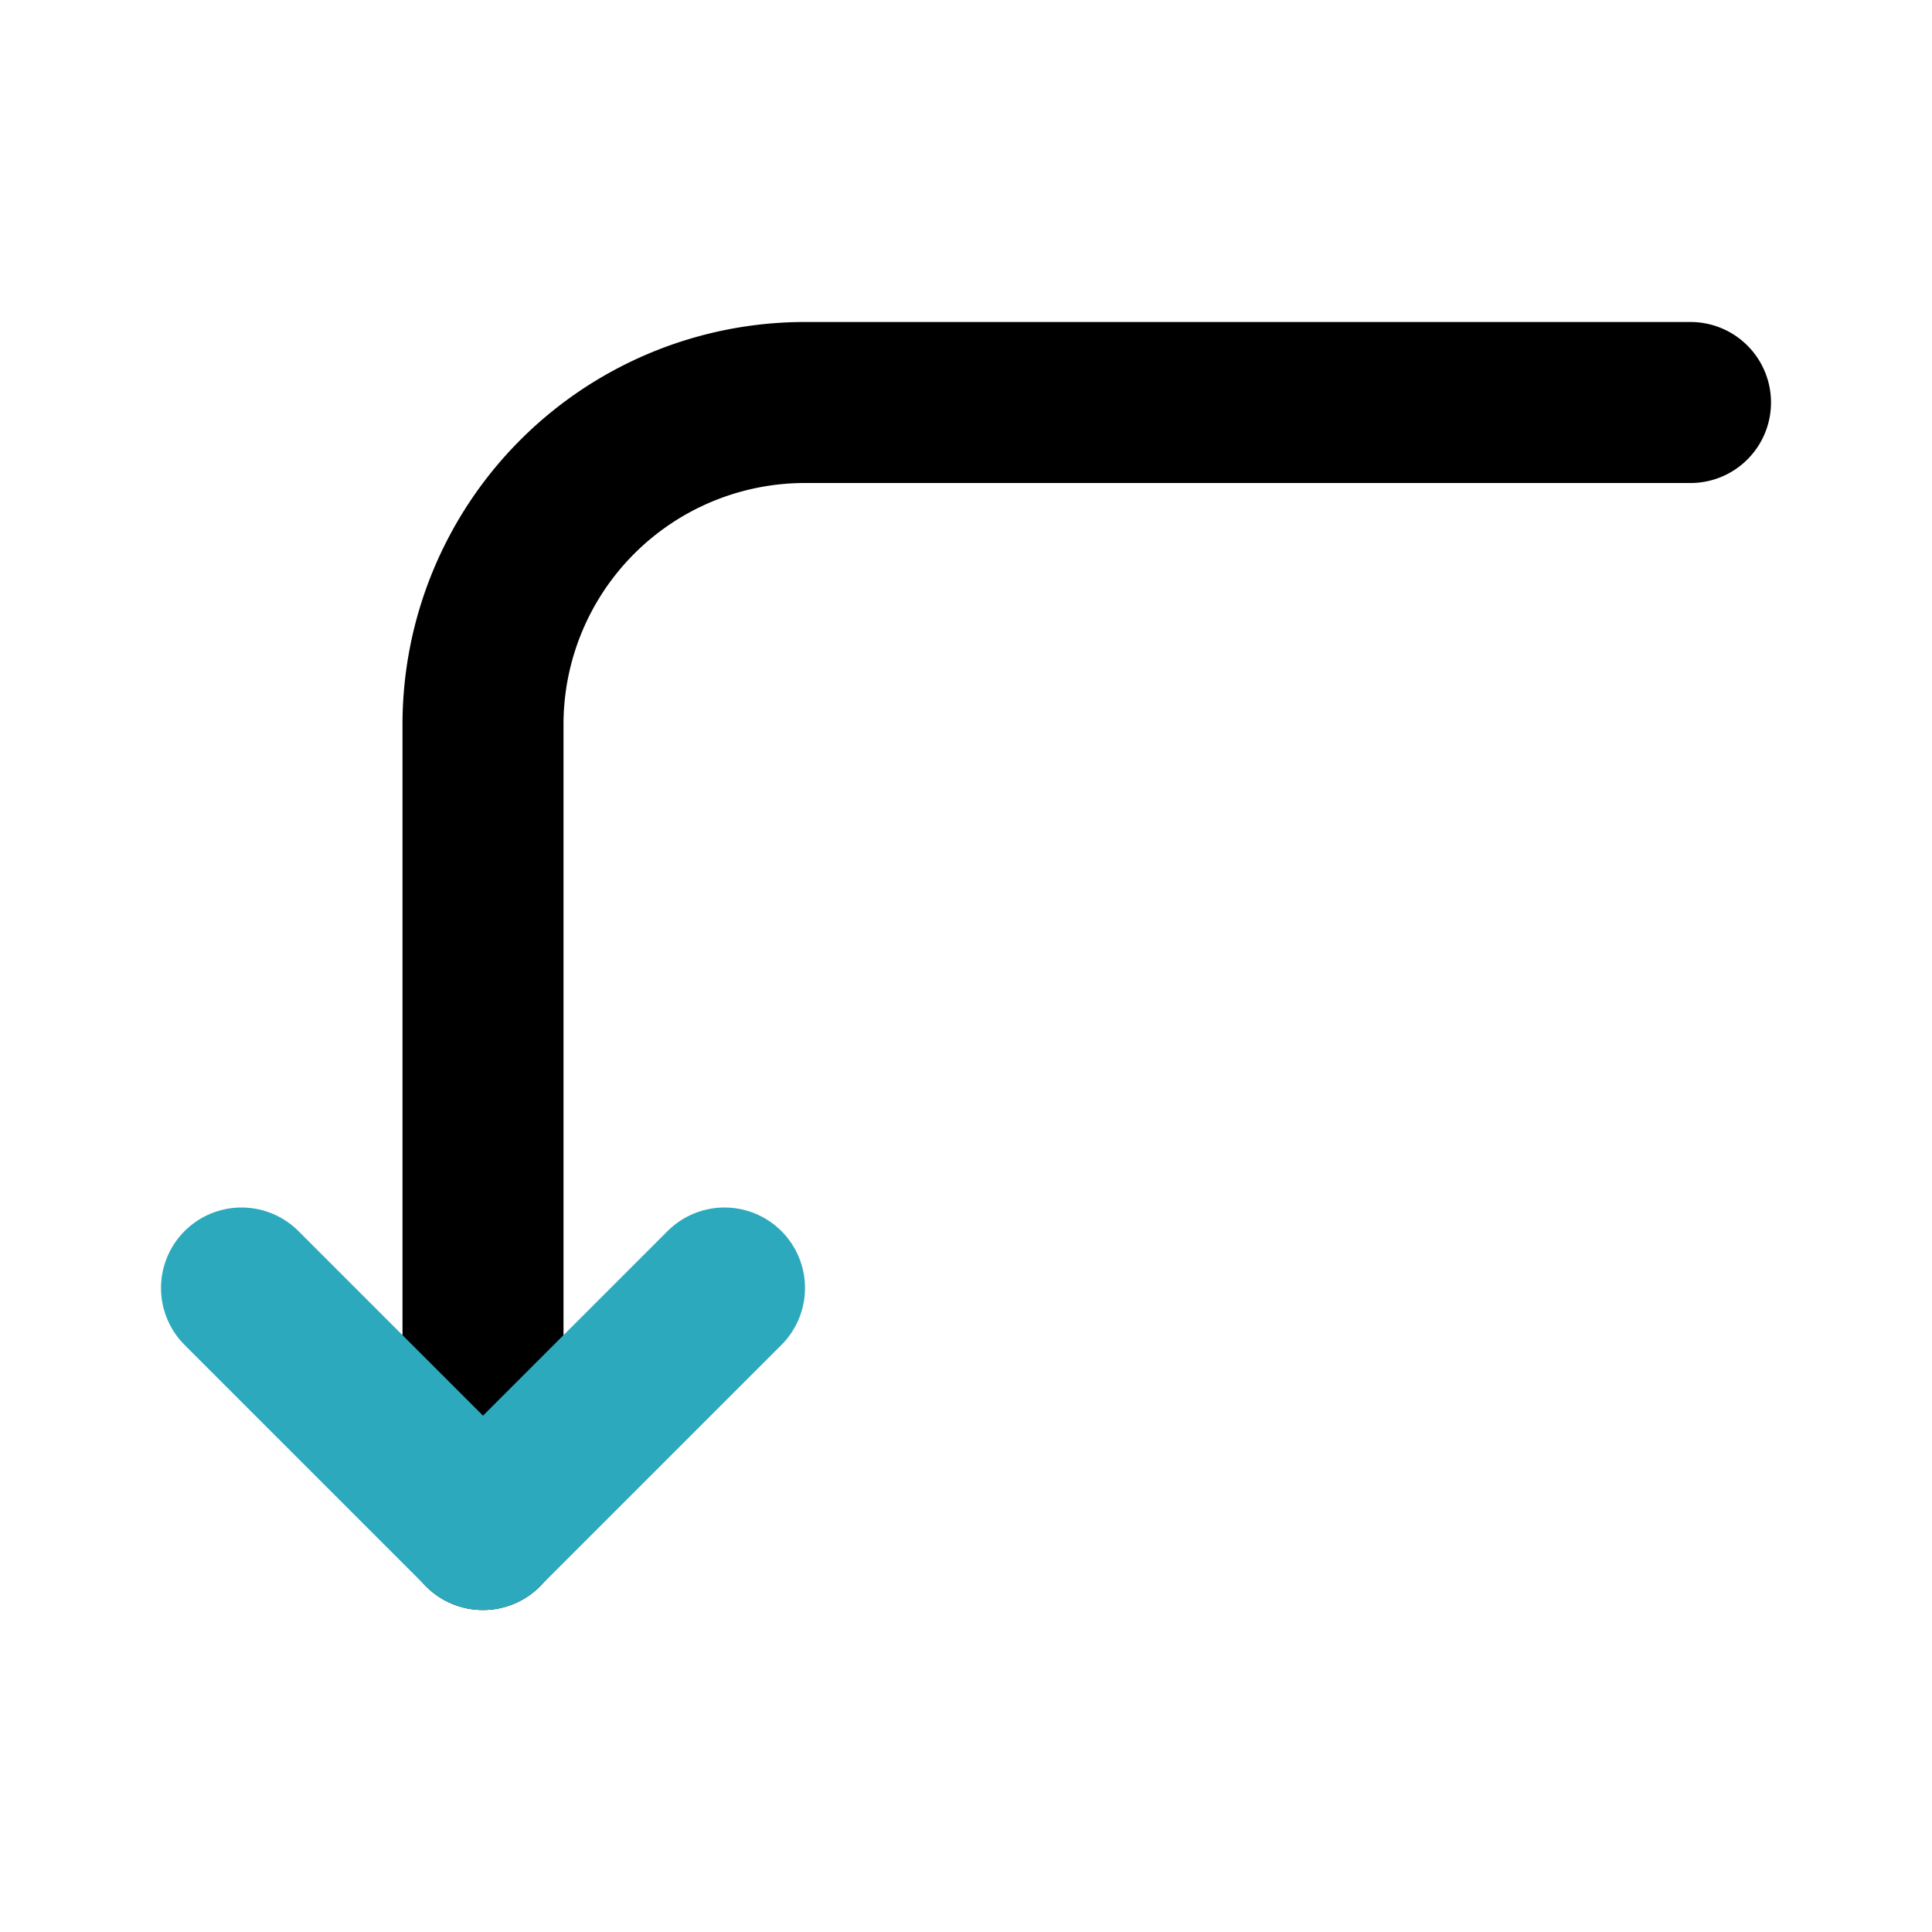 <?xml version="1.0" encoding="utf-8"?>
<svg fill="#000000" width="800px" height="800px" viewBox="0 0 24 24" id="turn-down-left-direction-round-3" data-name="Line Color" xmlns="http://www.w3.org/2000/svg" class="icon line-color"><path id="primary" d="M6,19V9a4,4,0,0,1,4-4H21" style="fill: none; stroke: rgb(0, 0, 0); stroke-linecap: round; stroke-linejoin: round; stroke-width: 2;"></path><polyline id="secondary" points="3 16 6 19 9 16" style="fill: none; stroke: rgb(44, 169, 188); stroke-linecap: round; stroke-linejoin: round; stroke-width: 2;"></polyline></svg>